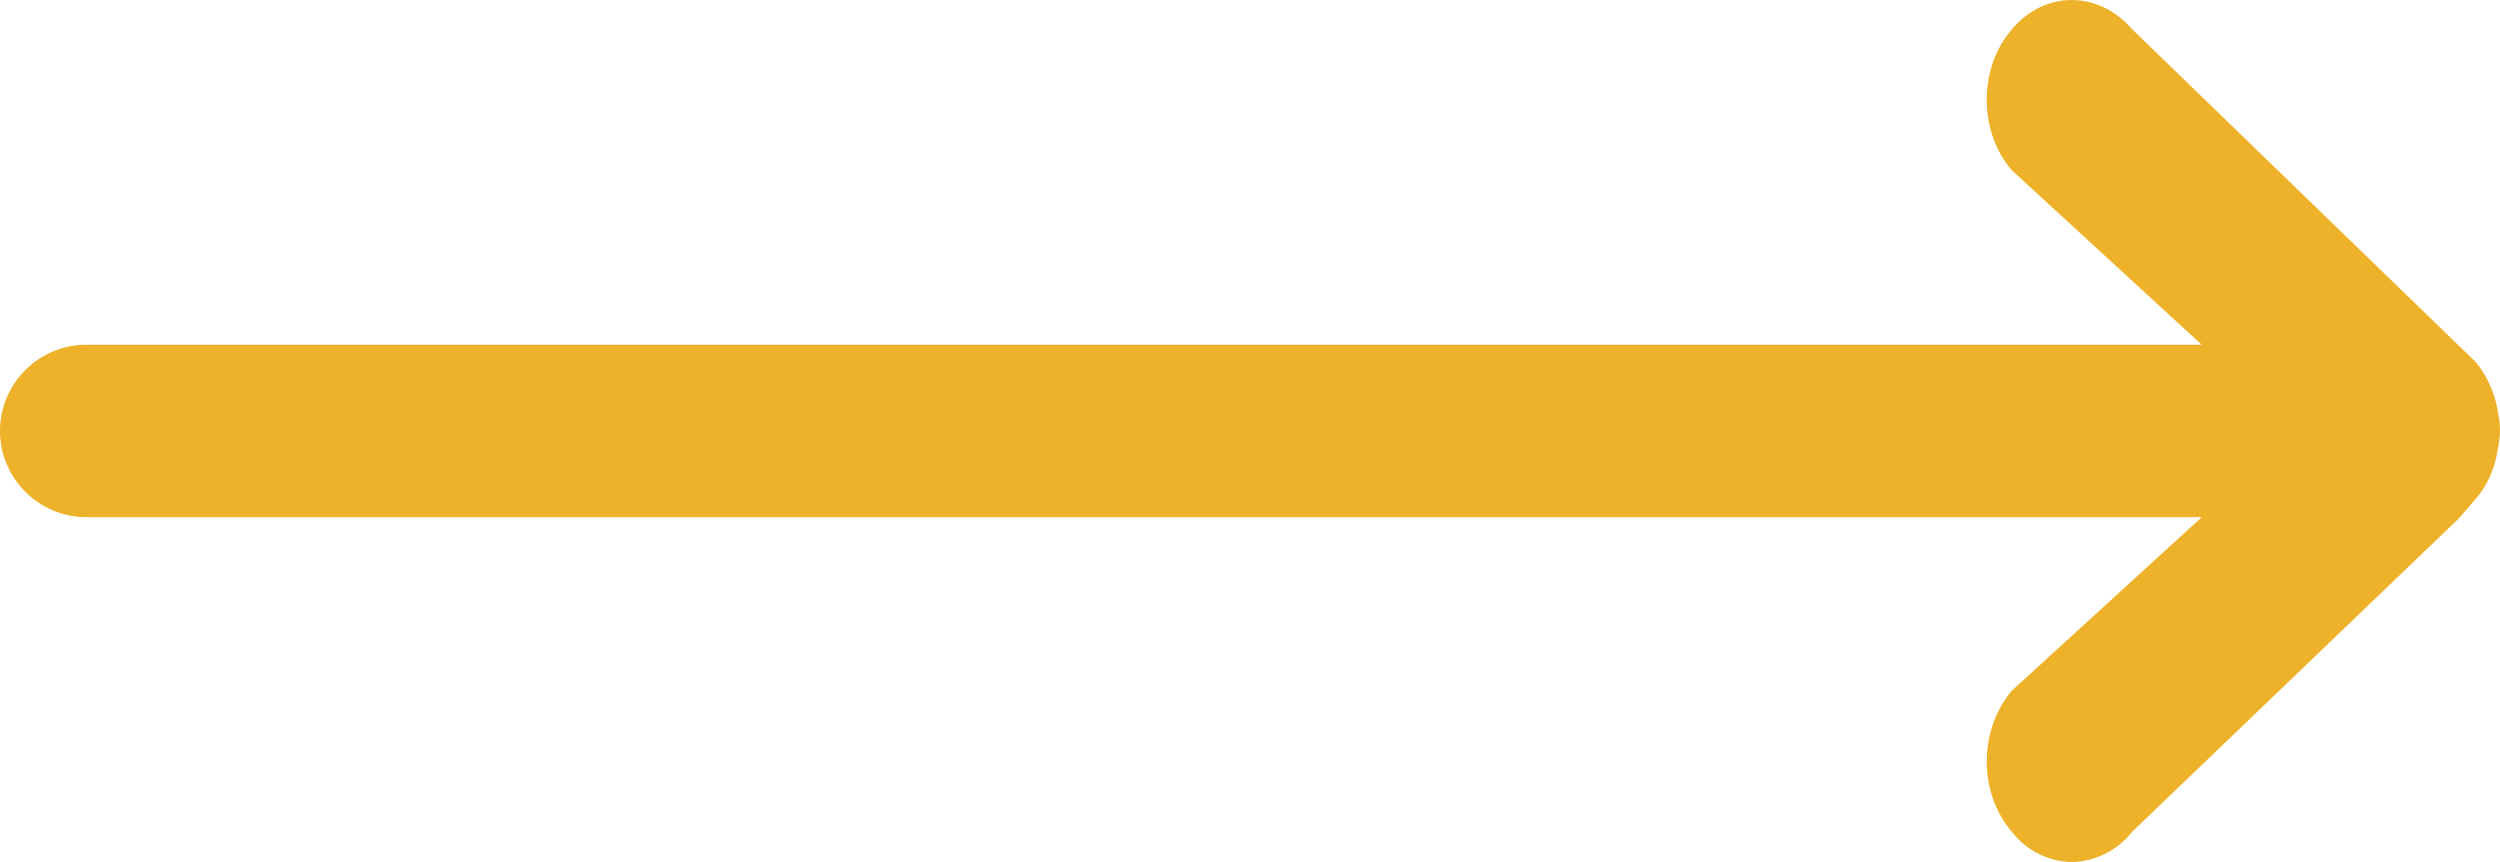 <svg xmlns="http://www.w3.org/2000/svg" width="29" height="10" viewBox="0 0 29 10"><g><g transform="rotate(-360 14.5 5)"><path fill="#eeb22a" d="M28.977 5.189c-.03.23-.12.44-.26.6l-.2.23-3.785 3.631a.922.922 0 0 1-.701.35.903.903 0 0 1-.692-.35c-.39-.45-.39-1.18 0-1.64l2.201-2.011H1.002c-.551 0-1.002-.45-1.002-1s.45-1 1.002-1H25.54l-2.2-2.021c-.392-.45-.392-1.19 0-1.64.38-.45 1.001-.45 1.392 0l3.985 3.86c.14.17.23.38.26.59.03.14.03.27 0 .4z"/></g></g></svg>